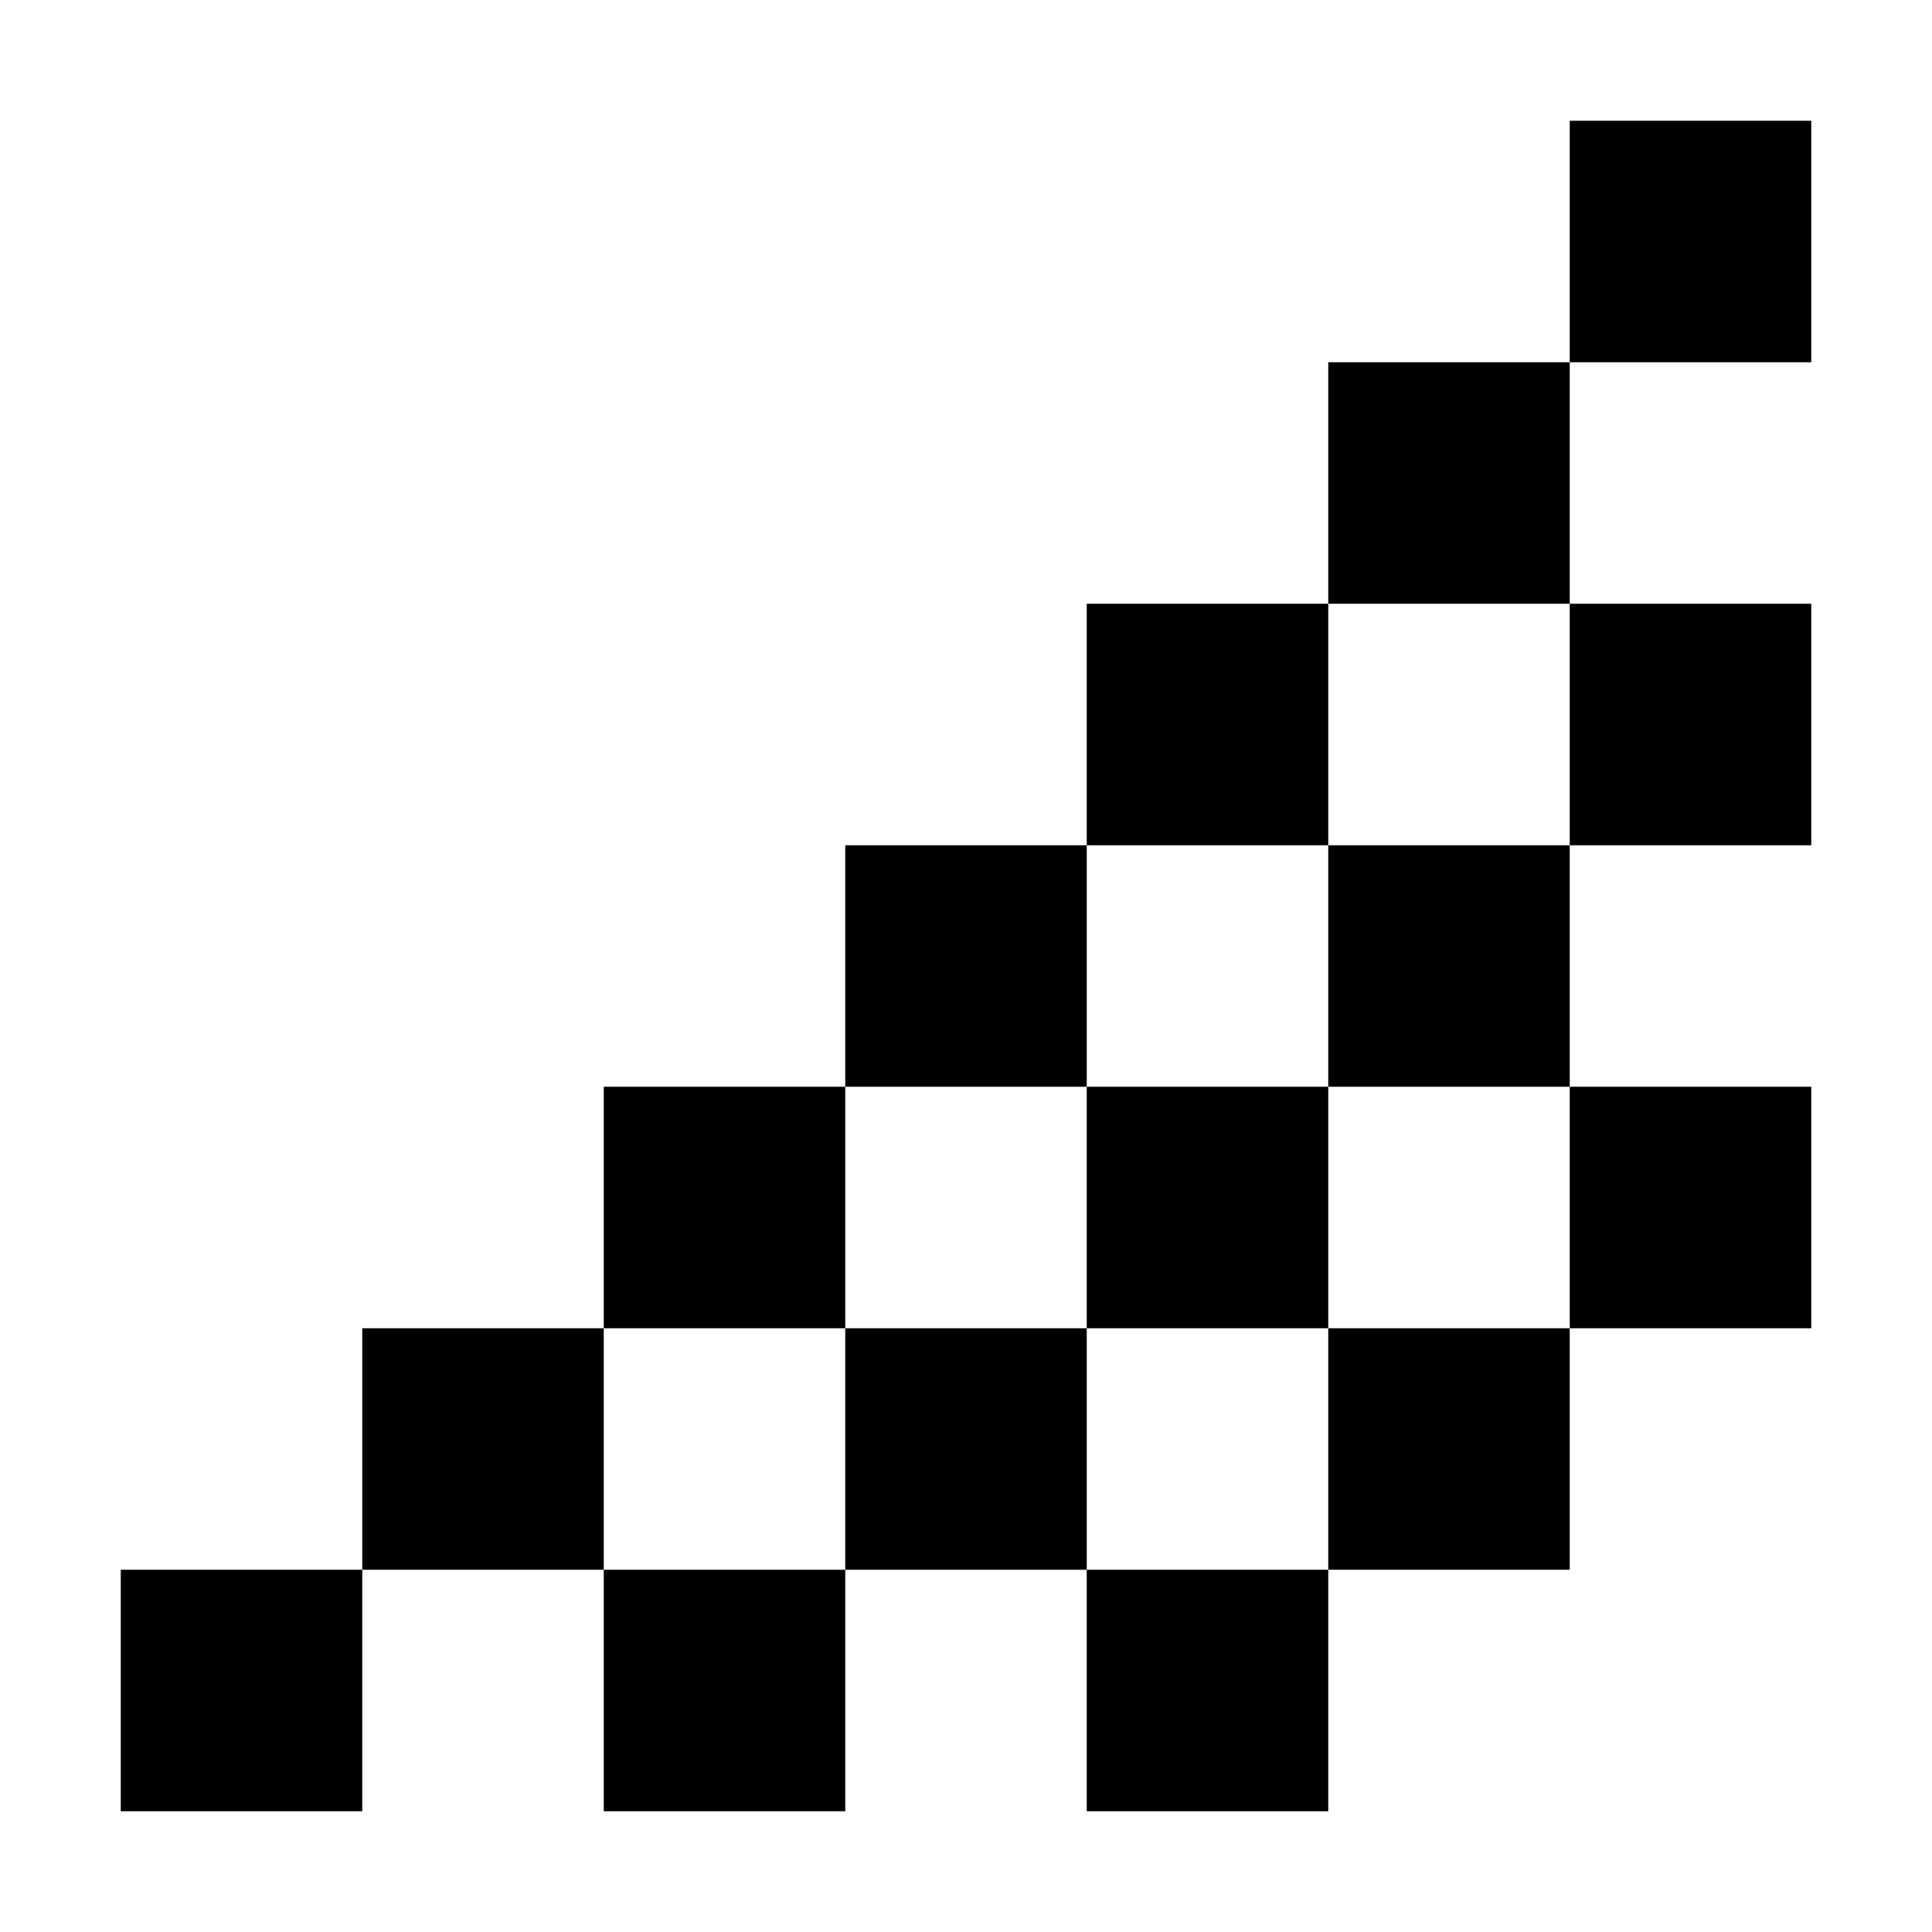 <svg fill="none" height="16" viewBox="0 0 16 16" width="16" xmlns="http://www.w3.org/2000/svg"><g fill="currentColor"><path d="m13 1v2h2v-2z"/><path d="m11 9h-2v2h2z"/><path clip-rule="evenodd" d="m11 5v-2h2v2h2v2h-2v2h2v2h-2v2h-2v2h-2v-2h-2v2h-2v-2h-2v2h-2v-2h2v-2h2v-2h2v-2h2v-2zm0 2v-2h2v2zm0 2h2v2h-2v2h-2v-2h-2v2h-2v-2h2v-2h2v-2h2z" fill-rule="evenodd"/></g></svg>